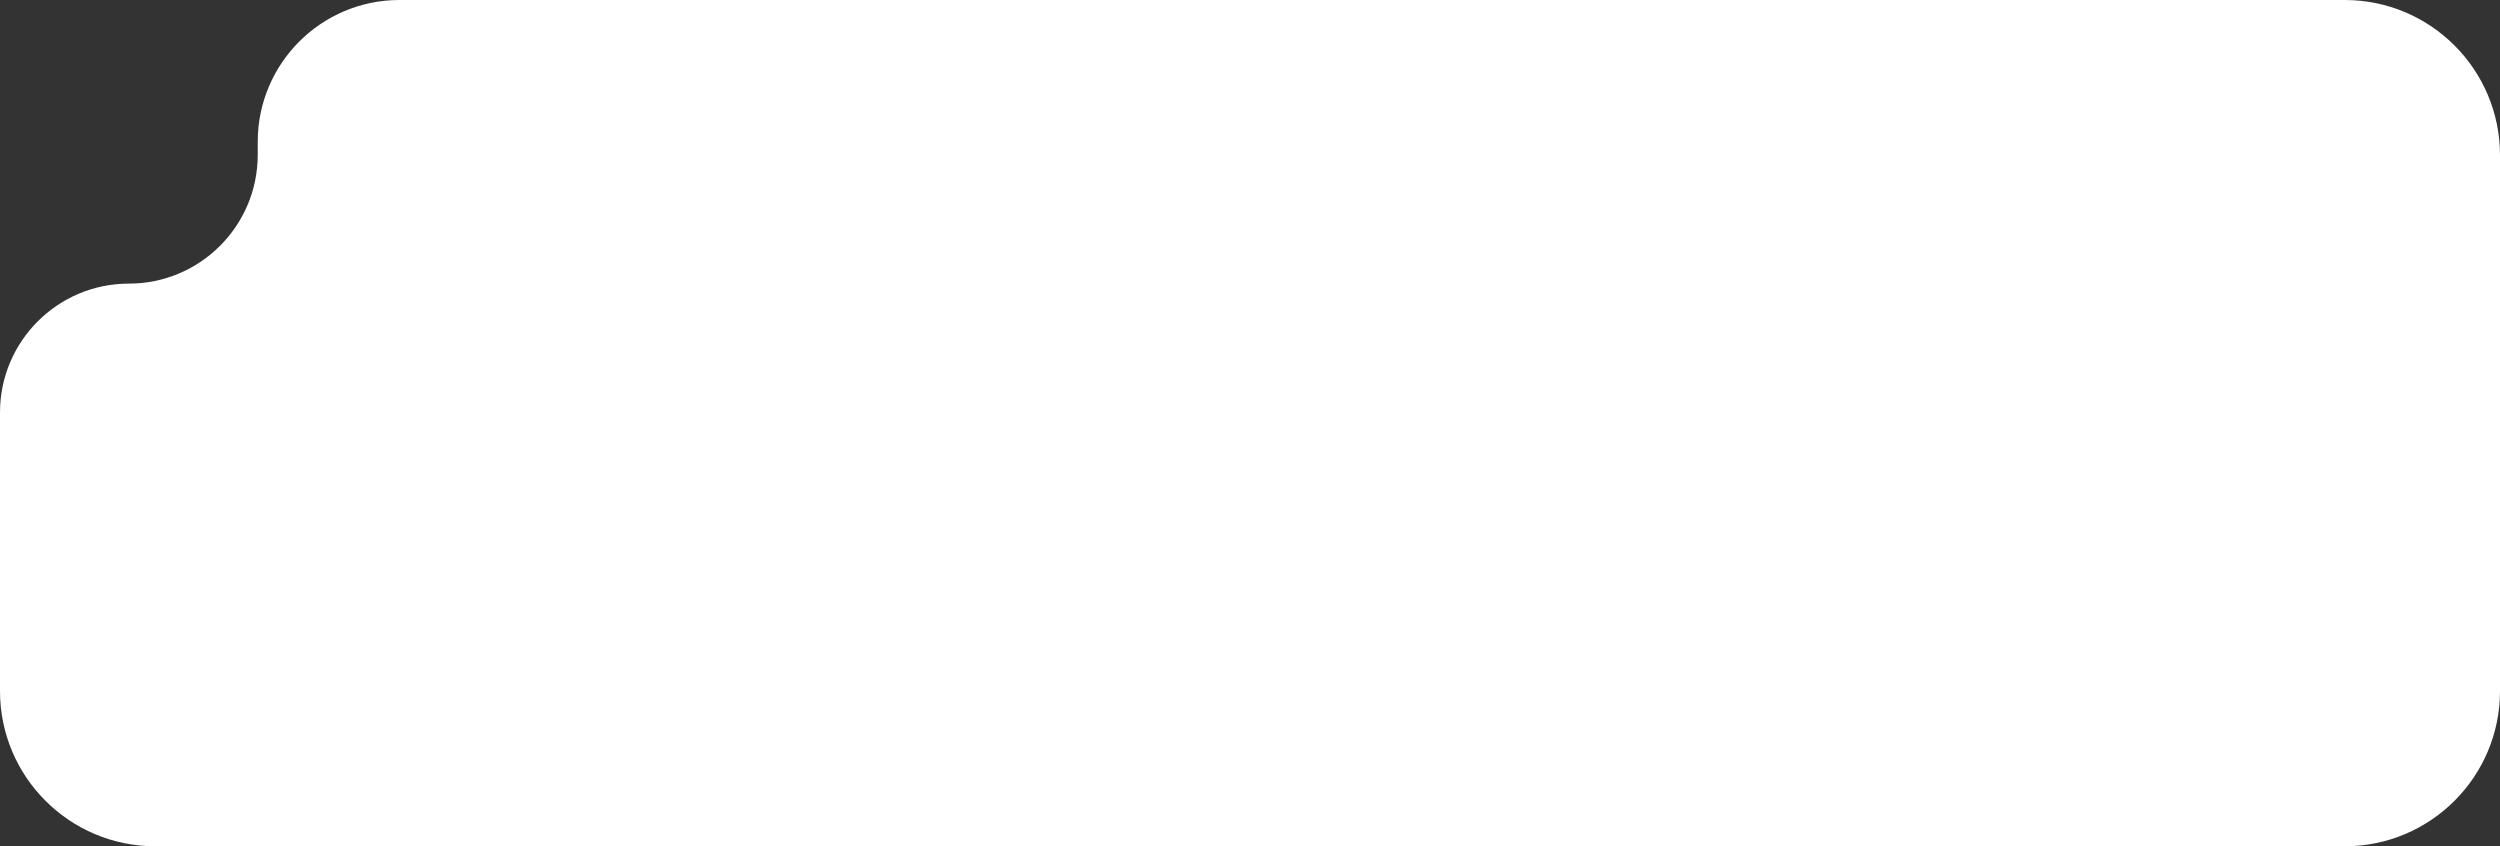<svg width="322" height="109" viewBox="0 0 322 109" fill="none" xmlns="http://www.w3.org/2000/svg">
<rect x="0" y="0" width="322" height="109" fill="#333333" stroke="none"/>
<path d="M20 109H302C313.046 109 322 100.046 322 89V20C322 8.954 313.046 0 302 0H51.461C41.373 0 33.196 8.177 33.196 18.265V19.932C33.196 29.099 25.765 36.53 16.598 36.53C7.431 36.53 0 43.961 0 53.128V89C0 100.046 8.954 109 20 109Z" fill="white"/>
</svg>
